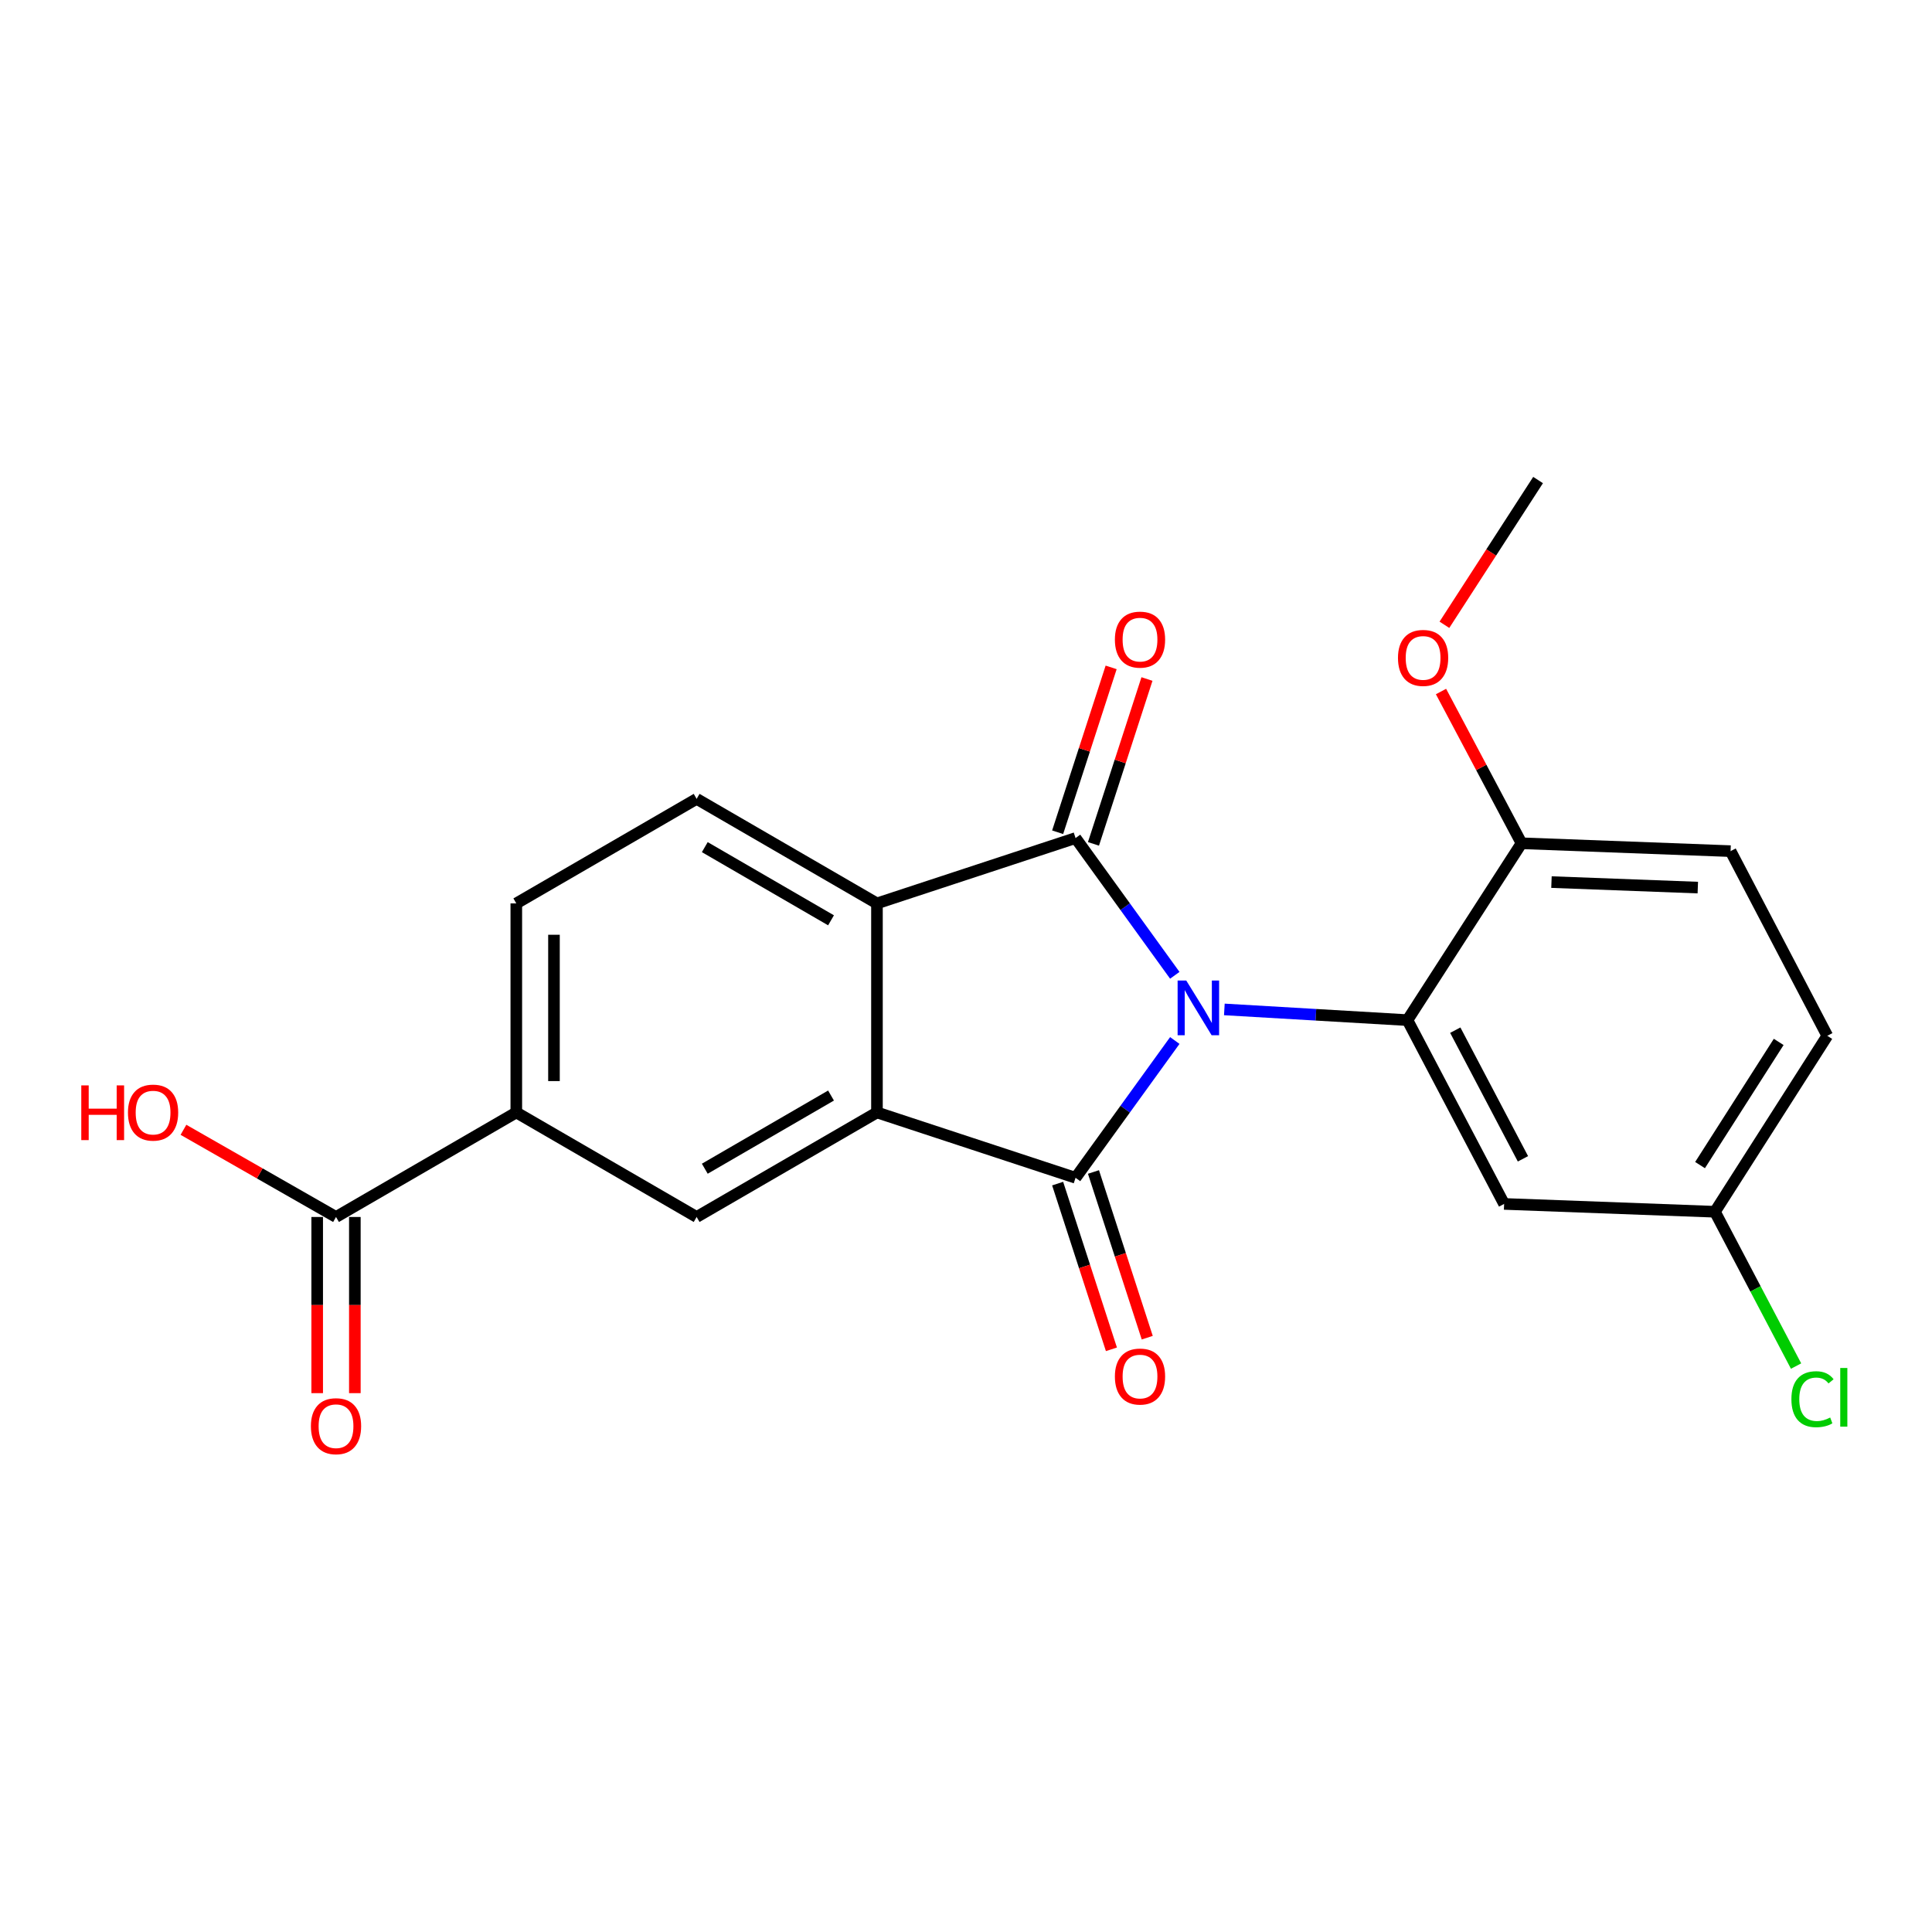 <?xml version='1.0' encoding='iso-8859-1'?>
<svg version='1.1' baseProfile='full'
              xmlns='http://www.w3.org/2000/svg'
                      xmlns:rdkit='http://www.rdkit.org/xml'
                      xmlns:xlink='http://www.w3.org/1999/xlink'
                  xml:space='preserve'
width='1000px' height='1000px' viewBox='0 0 1000 1000'>
<!-- END OF HEADER -->
<rect style='opacity:1.0;fill:#FFFFFF;stroke:none' width='1000' height='1000' x='0' y='0'> </rect>
<path class='bond-0' d='M 608.075,538.562 L 582.391,574.092' style='fill:none;fill-rule:evenodd;stroke:#0000FF;stroke-width:6px;stroke-linecap:butt;stroke-linejoin:miter;stroke-opacity:1' />
<path class='bond-0' d='M 582.391,574.092 L 556.707,609.623' style='fill:none;fill-rule:evenodd;stroke:#000000;stroke-width:6px;stroke-linecap:butt;stroke-linejoin:miter;stroke-opacity:1' />
<path class='bond-1' d='M 608.072,504.817 L 582.389,469.298' style='fill:none;fill-rule:evenodd;stroke:#0000FF;stroke-width:6px;stroke-linecap:butt;stroke-linejoin:miter;stroke-opacity:1' />
<path class='bond-1' d='M 582.389,469.298 L 556.707,433.778' style='fill:none;fill-rule:evenodd;stroke:#000000;stroke-width:6px;stroke-linecap:butt;stroke-linejoin:miter;stroke-opacity:1' />
<path class='bond-3' d='M 633.721,522.476 L 681.106,525.245' style='fill:none;fill-rule:evenodd;stroke:#0000FF;stroke-width:6px;stroke-linecap:butt;stroke-linejoin:miter;stroke-opacity:1' />
<path class='bond-3' d='M 681.106,525.245 L 728.49,528.015' style='fill:none;fill-rule:evenodd;stroke:#000000;stroke-width:6px;stroke-linecap:butt;stroke-linejoin:miter;stroke-opacity:1' />
<path class='bond-2' d='M 556.707,609.623 L 453.914,575.799' style='fill:none;fill-rule:evenodd;stroke:#000000;stroke-width:6px;stroke-linecap:butt;stroke-linejoin:miter;stroke-opacity:1' />
<path class='bond-10' d='M 547.435,612.631 L 561.353,655.517' style='fill:none;fill-rule:evenodd;stroke:#000000;stroke-width:6px;stroke-linecap:butt;stroke-linejoin:miter;stroke-opacity:1' />
<path class='bond-10' d='M 561.353,655.517 L 575.27,698.402' style='fill:none;fill-rule:evenodd;stroke:#FF0000;stroke-width:6px;stroke-linecap:butt;stroke-linejoin:miter;stroke-opacity:1' />
<path class='bond-10' d='M 565.978,606.614 L 579.896,649.499' style='fill:none;fill-rule:evenodd;stroke:#000000;stroke-width:6px;stroke-linecap:butt;stroke-linejoin:miter;stroke-opacity:1' />
<path class='bond-10' d='M 579.896,649.499 L 593.813,692.385' style='fill:none;fill-rule:evenodd;stroke:#FF0000;stroke-width:6px;stroke-linecap:butt;stroke-linejoin:miter;stroke-opacity:1' />
<path class='bond-4' d='M 556.707,433.778 L 453.914,467.602' style='fill:none;fill-rule:evenodd;stroke:#000000;stroke-width:6px;stroke-linecap:butt;stroke-linejoin:miter;stroke-opacity:1' />
<path class='bond-11' d='M 565.978,436.787 L 579.824,394.121' style='fill:none;fill-rule:evenodd;stroke:#000000;stroke-width:6px;stroke-linecap:butt;stroke-linejoin:miter;stroke-opacity:1' />
<path class='bond-11' d='M 579.824,394.121 L 593.67,351.456' style='fill:none;fill-rule:evenodd;stroke:#FF0000;stroke-width:6px;stroke-linecap:butt;stroke-linejoin:miter;stroke-opacity:1' />
<path class='bond-11' d='M 547.435,430.769 L 561.281,388.104' style='fill:none;fill-rule:evenodd;stroke:#000000;stroke-width:6px;stroke-linecap:butt;stroke-linejoin:miter;stroke-opacity:1' />
<path class='bond-11' d='M 561.281,388.104 L 575.127,345.438' style='fill:none;fill-rule:evenodd;stroke:#FF0000;stroke-width:6px;stroke-linecap:butt;stroke-linejoin:miter;stroke-opacity:1' />
<path class='bond-5' d='M 453.914,575.799 L 360.577,629.908' style='fill:none;fill-rule:evenodd;stroke:#000000;stroke-width:6px;stroke-linecap:butt;stroke-linejoin:miter;stroke-opacity:1' />
<path class='bond-5' d='M 430.136,567.049 L 364.8,604.926' style='fill:none;fill-rule:evenodd;stroke:#000000;stroke-width:6px;stroke-linecap:butt;stroke-linejoin:miter;stroke-opacity:1' />
<path class='bond-22' d='M 453.914,575.799 L 453.914,467.602' style='fill:none;fill-rule:evenodd;stroke:#000000;stroke-width:6px;stroke-linecap:butt;stroke-linejoin:miter;stroke-opacity:1' />
<path class='bond-8' d='M 728.49,528.015 L 778.527,623.15' style='fill:none;fill-rule:evenodd;stroke:#000000;stroke-width:6px;stroke-linecap:butt;stroke-linejoin:miter;stroke-opacity:1' />
<path class='bond-8' d='M 753.25,533.21 L 788.276,599.805' style='fill:none;fill-rule:evenodd;stroke:#000000;stroke-width:6px;stroke-linecap:butt;stroke-linejoin:miter;stroke-opacity:1' />
<path class='bond-12' d='M 728.49,528.015 L 787.538,436.475' style='fill:none;fill-rule:evenodd;stroke:#000000;stroke-width:6px;stroke-linecap:butt;stroke-linejoin:miter;stroke-opacity:1' />
<path class='bond-9' d='M 453.914,467.602 L 360.577,413.492' style='fill:none;fill-rule:evenodd;stroke:#000000;stroke-width:6px;stroke-linecap:butt;stroke-linejoin:miter;stroke-opacity:1' />
<path class='bond-9' d='M 430.136,476.351 L 364.8,438.475' style='fill:none;fill-rule:evenodd;stroke:#000000;stroke-width:6px;stroke-linecap:butt;stroke-linejoin:miter;stroke-opacity:1' />
<path class='bond-6' d='M 360.577,629.908 L 267.239,575.799' style='fill:none;fill-rule:evenodd;stroke:#000000;stroke-width:6px;stroke-linecap:butt;stroke-linejoin:miter;stroke-opacity:1' />
<path class='bond-7' d='M 267.239,575.799 L 173.923,629.908' style='fill:none;fill-rule:evenodd;stroke:#000000;stroke-width:6px;stroke-linecap:butt;stroke-linejoin:miter;stroke-opacity:1' />
<path class='bond-24' d='M 267.239,575.799 L 267.239,467.602' style='fill:none;fill-rule:evenodd;stroke:#000000;stroke-width:6px;stroke-linecap:butt;stroke-linejoin:miter;stroke-opacity:1' />
<path class='bond-24' d='M 286.734,559.569 L 286.734,483.831' style='fill:none;fill-rule:evenodd;stroke:#000000;stroke-width:6px;stroke-linecap:butt;stroke-linejoin:miter;stroke-opacity:1' />
<path class='bond-14' d='M 164.176,629.908 L 164.176,675.5' style='fill:none;fill-rule:evenodd;stroke:#000000;stroke-width:6px;stroke-linecap:butt;stroke-linejoin:miter;stroke-opacity:1' />
<path class='bond-14' d='M 164.176,675.5 L 164.176,721.091' style='fill:none;fill-rule:evenodd;stroke:#FF0000;stroke-width:6px;stroke-linecap:butt;stroke-linejoin:miter;stroke-opacity:1' />
<path class='bond-14' d='M 183.671,629.908 L 183.671,675.5' style='fill:none;fill-rule:evenodd;stroke:#000000;stroke-width:6px;stroke-linecap:butt;stroke-linejoin:miter;stroke-opacity:1' />
<path class='bond-14' d='M 183.671,675.5 L 183.671,721.091' style='fill:none;fill-rule:evenodd;stroke:#FF0000;stroke-width:6px;stroke-linecap:butt;stroke-linejoin:miter;stroke-opacity:1' />
<path class='bond-17' d='M 173.923,629.908 L 134.441,607.347' style='fill:none;fill-rule:evenodd;stroke:#000000;stroke-width:6px;stroke-linecap:butt;stroke-linejoin:miter;stroke-opacity:1' />
<path class='bond-17' d='M 134.441,607.347 L 94.958,584.785' style='fill:none;fill-rule:evenodd;stroke:#FF0000;stroke-width:6px;stroke-linecap:butt;stroke-linejoin:miter;stroke-opacity:1' />
<path class='bond-16' d='M 778.527,623.15 L 887.645,627.201' style='fill:none;fill-rule:evenodd;stroke:#000000;stroke-width:6px;stroke-linecap:butt;stroke-linejoin:miter;stroke-opacity:1' />
<path class='bond-13' d='M 360.577,413.492 L 267.239,467.602' style='fill:none;fill-rule:evenodd;stroke:#000000;stroke-width:6px;stroke-linecap:butt;stroke-linejoin:miter;stroke-opacity:1' />
<path class='bond-15' d='M 787.538,436.475 L 895.746,440.547' style='fill:none;fill-rule:evenodd;stroke:#000000;stroke-width:6px;stroke-linecap:butt;stroke-linejoin:miter;stroke-opacity:1' />
<path class='bond-15' d='M 803.036,456.567 L 878.782,459.417' style='fill:none;fill-rule:evenodd;stroke:#000000;stroke-width:6px;stroke-linecap:butt;stroke-linejoin:miter;stroke-opacity:1' />
<path class='bond-20' d='M 787.538,436.475 L 766.701,397.202' style='fill:none;fill-rule:evenodd;stroke:#000000;stroke-width:6px;stroke-linecap:butt;stroke-linejoin:miter;stroke-opacity:1' />
<path class='bond-20' d='M 766.701,397.202 L 745.864,357.929' style='fill:none;fill-rule:evenodd;stroke:#FF0000;stroke-width:6px;stroke-linecap:butt;stroke-linejoin:miter;stroke-opacity:1' />
<path class='bond-18' d='M 895.746,440.547 L 945.805,536.127' style='fill:none;fill-rule:evenodd;stroke:#000000;stroke-width:6px;stroke-linecap:butt;stroke-linejoin:miter;stroke-opacity:1' />
<path class='bond-19' d='M 887.645,627.201 L 908.644,667.137' style='fill:none;fill-rule:evenodd;stroke:#000000;stroke-width:6px;stroke-linecap:butt;stroke-linejoin:miter;stroke-opacity:1' />
<path class='bond-19' d='M 908.644,667.137 L 929.644,707.073' style='fill:none;fill-rule:evenodd;stroke:#00CC00;stroke-width:6px;stroke-linecap:butt;stroke-linejoin:miter;stroke-opacity:1' />
<path class='bond-23' d='M 887.645,627.201 L 945.805,536.127' style='fill:none;fill-rule:evenodd;stroke:#000000;stroke-width:6px;stroke-linecap:butt;stroke-linejoin:miter;stroke-opacity:1' />
<path class='bond-23' d='M 879.938,603.047 L 920.65,539.295' style='fill:none;fill-rule:evenodd;stroke:#000000;stroke-width:6px;stroke-linecap:butt;stroke-linejoin:miter;stroke-opacity:1' />
<path class='bond-21' d='M 747.629,323.392 L 771.867,285.93' style='fill:none;fill-rule:evenodd;stroke:#FF0000;stroke-width:6px;stroke-linecap:butt;stroke-linejoin:miter;stroke-opacity:1' />
<path class='bond-21' d='M 771.867,285.93 L 796.105,248.467' style='fill:none;fill-rule:evenodd;stroke:#000000;stroke-width:6px;stroke-linecap:butt;stroke-linejoin:miter;stroke-opacity:1' />
<path  class='atom-0' d='M 614.011 507.529
L 623.291 522.529
Q 624.211 524.009, 625.691 526.689
Q 627.171 529.369, 627.251 529.529
L 627.251 507.529
L 631.011 507.529
L 631.011 535.849
L 627.131 535.849
L 617.171 519.449
Q 616.011 517.529, 614.771 515.329
Q 613.571 513.129, 613.211 512.449
L 613.211 535.849
L 609.531 535.849
L 609.531 507.529
L 614.011 507.529
' fill='#0000FF'/>
<path  class='atom-11' d='M 577.065 712.495
Q 577.065 705.695, 580.425 701.895
Q 583.785 698.095, 590.065 698.095
Q 596.345 698.095, 599.705 701.895
Q 603.065 705.695, 603.065 712.495
Q 603.065 719.375, 599.665 723.295
Q 596.265 727.175, 590.065 727.175
Q 583.825 727.175, 580.425 723.295
Q 577.065 719.415, 577.065 712.495
M 590.065 723.975
Q 594.385 723.975, 596.705 721.095
Q 599.065 718.175, 599.065 712.495
Q 599.065 706.935, 596.705 704.135
Q 594.385 701.295, 590.065 701.295
Q 585.745 701.295, 583.385 704.095
Q 581.065 706.895, 581.065 712.495
Q 581.065 718.215, 583.385 721.095
Q 585.745 723.975, 590.065 723.975
' fill='#FF0000'/>
<path  class='atom-12' d='M 577.065 331.065
Q 577.065 324.265, 580.425 320.465
Q 583.785 316.665, 590.065 316.665
Q 596.345 316.665, 599.705 320.465
Q 603.065 324.265, 603.065 331.065
Q 603.065 337.945, 599.665 341.865
Q 596.265 345.745, 590.065 345.745
Q 583.825 345.745, 580.425 341.865
Q 577.065 337.985, 577.065 331.065
M 590.065 342.545
Q 594.385 342.545, 596.705 339.665
Q 599.065 336.745, 599.065 331.065
Q 599.065 325.505, 596.705 322.705
Q 594.385 319.865, 590.065 319.865
Q 585.745 319.865, 583.385 322.665
Q 581.065 325.465, 581.065 331.065
Q 581.065 336.785, 583.385 339.665
Q 585.745 342.545, 590.065 342.545
' fill='#FF0000'/>
<path  class='atom-15' d='M 160.923 738.196
Q 160.923 731.396, 164.283 727.596
Q 167.643 723.796, 173.923 723.796
Q 180.203 723.796, 183.563 727.596
Q 186.923 731.396, 186.923 738.196
Q 186.923 745.076, 183.523 748.996
Q 180.123 752.876, 173.923 752.876
Q 167.683 752.876, 164.283 748.996
Q 160.923 745.116, 160.923 738.196
M 173.923 749.676
Q 178.243 749.676, 180.563 746.796
Q 182.923 743.876, 182.923 738.196
Q 182.923 732.636, 180.563 729.836
Q 178.243 726.996, 173.923 726.996
Q 169.603 726.996, 167.243 729.796
Q 164.923 732.596, 164.923 738.196
Q 164.923 743.916, 167.243 746.796
Q 169.603 749.676, 173.923 749.676
' fill='#FF0000'/>
<path  class='atom-18' d='M 42.072 561.799
L 45.912 561.799
L 45.912 573.839
L 60.392 573.839
L 60.392 561.799
L 64.232 561.799
L 64.232 590.119
L 60.392 590.119
L 60.392 577.039
L 45.912 577.039
L 45.912 590.119
L 42.072 590.119
L 42.072 561.799
' fill='#FF0000'/>
<path  class='atom-18' d='M 66.232 575.879
Q 66.232 569.079, 69.592 565.279
Q 72.952 561.479, 79.232 561.479
Q 85.512 561.479, 88.872 565.279
Q 92.232 569.079, 92.232 575.879
Q 92.232 582.759, 88.832 586.679
Q 85.432 590.559, 79.232 590.559
Q 72.992 590.559, 69.592 586.679
Q 66.232 582.799, 66.232 575.879
M 79.232 587.359
Q 83.552 587.359, 85.872 584.479
Q 88.232 581.559, 88.232 575.879
Q 88.232 570.319, 85.872 567.519
Q 83.552 564.679, 79.232 564.679
Q 74.912 564.679, 72.552 567.479
Q 70.232 570.279, 70.232 575.879
Q 70.232 581.599, 72.552 584.479
Q 74.912 587.359, 79.232 587.359
' fill='#FF0000'/>
<path  class='atom-20' d='M 927.228 724.226
Q 927.228 717.186, 930.508 713.506
Q 933.828 709.786, 940.108 709.786
Q 945.948 709.786, 949.068 713.906
L 946.428 716.066
Q 944.148 713.066, 940.108 713.066
Q 935.828 713.066, 933.548 715.946
Q 931.308 718.786, 931.308 724.226
Q 931.308 729.826, 933.628 732.706
Q 935.988 735.586, 940.548 735.586
Q 943.668 735.586, 947.308 733.706
L 948.428 736.706
Q 946.948 737.666, 944.708 738.226
Q 942.468 738.786, 939.988 738.786
Q 933.828 738.786, 930.508 735.026
Q 927.228 731.266, 927.228 724.226
' fill='#00CC00'/>
<path  class='atom-20' d='M 952.508 708.066
L 956.188 708.066
L 956.188 738.426
L 952.508 738.426
L 952.508 708.066
' fill='#00CC00'/>
<path  class='atom-21' d='M 723.591 340.531
Q 723.591 333.731, 726.951 329.931
Q 730.311 326.131, 736.591 326.131
Q 742.871 326.131, 746.231 329.931
Q 749.591 333.731, 749.591 340.531
Q 749.591 347.411, 746.191 351.331
Q 742.791 355.211, 736.591 355.211
Q 730.351 355.211, 726.951 351.331
Q 723.591 347.451, 723.591 340.531
M 736.591 352.011
Q 740.911 352.011, 743.231 349.131
Q 745.591 346.211, 745.591 340.531
Q 745.591 334.971, 743.231 332.171
Q 740.911 329.331, 736.591 329.331
Q 732.271 329.331, 729.911 332.131
Q 727.591 334.931, 727.591 340.531
Q 727.591 346.251, 729.911 349.131
Q 732.271 352.011, 736.591 352.011
' fill='#FF0000'/>
</svg>
